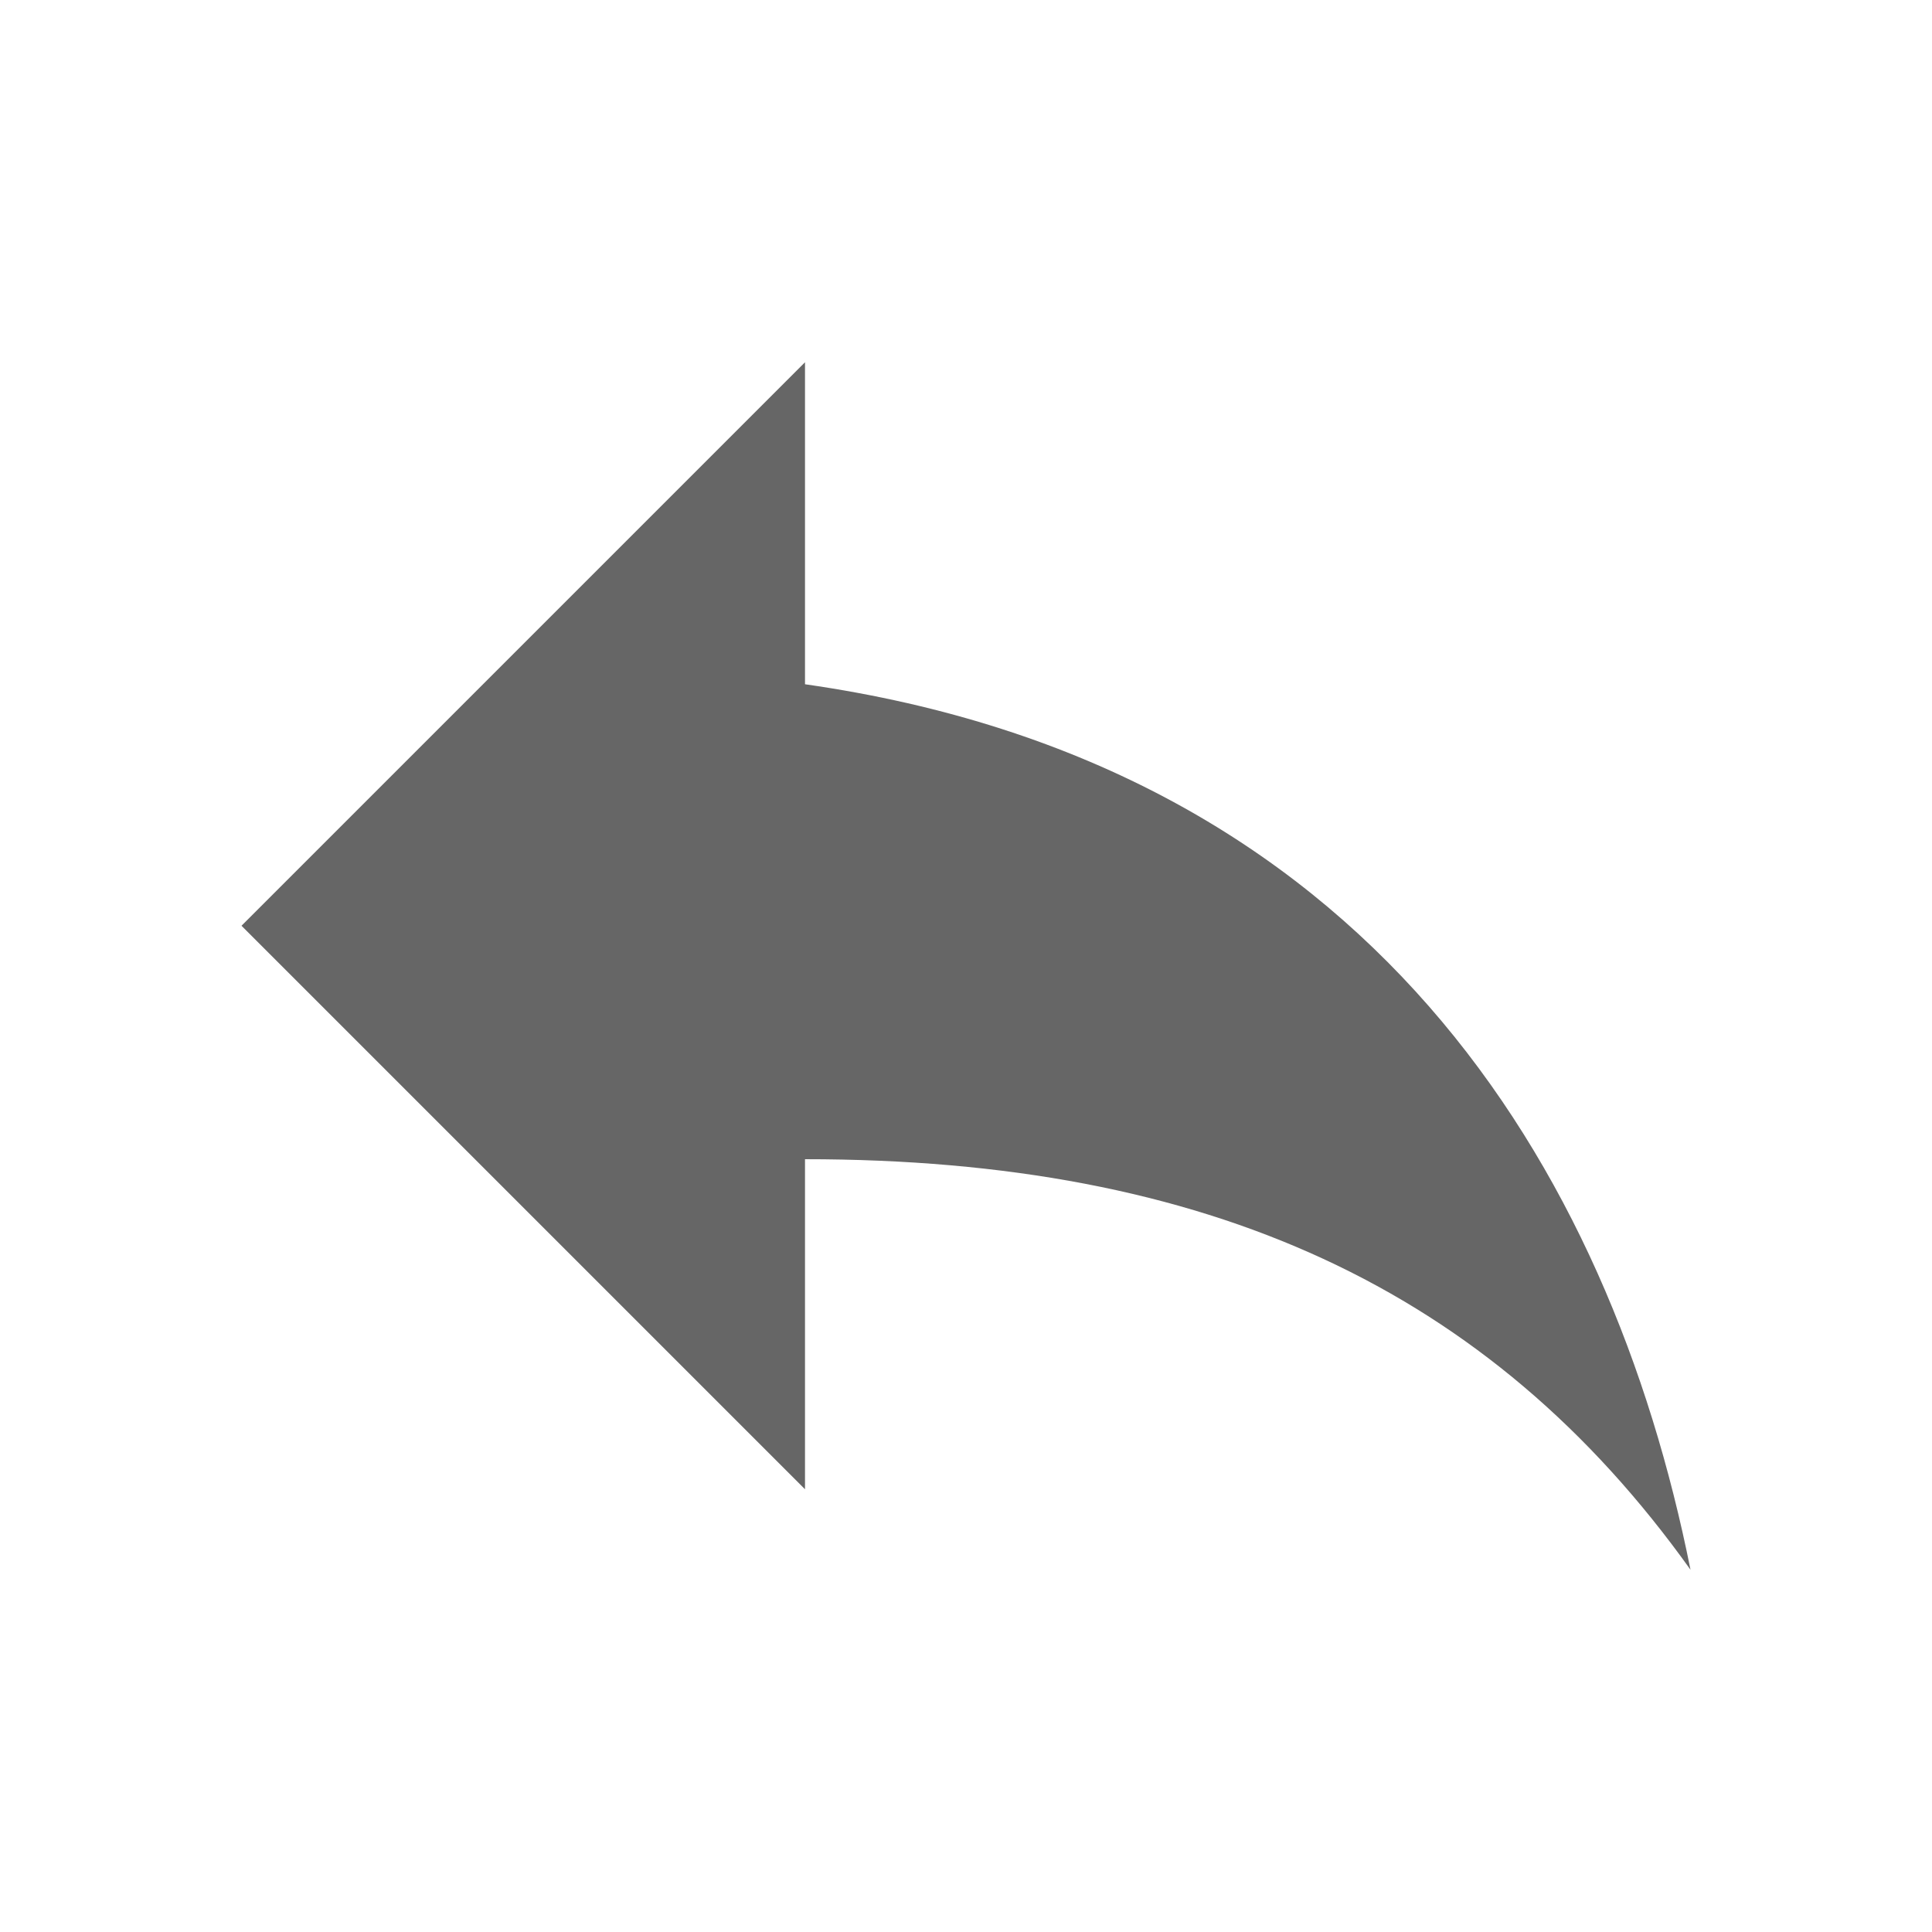 <!-- Generated by IcoMoon.io -->
<svg version="1.1" xmlns="http://www.w3.org/2000/svg" width="18" height="18" viewBox="0 0 18 18">
<title>reply-outlined</title>
<path opacity="0.6" fill="#000" d="M7.5 6.375v-3l-5.25 5.25 5.25 5.25v-3.075c3.75 0 6.375 1.2 8.25 3.825-0.75-3.75-3-7.5-8.25-8.25z"></path>
</svg>
